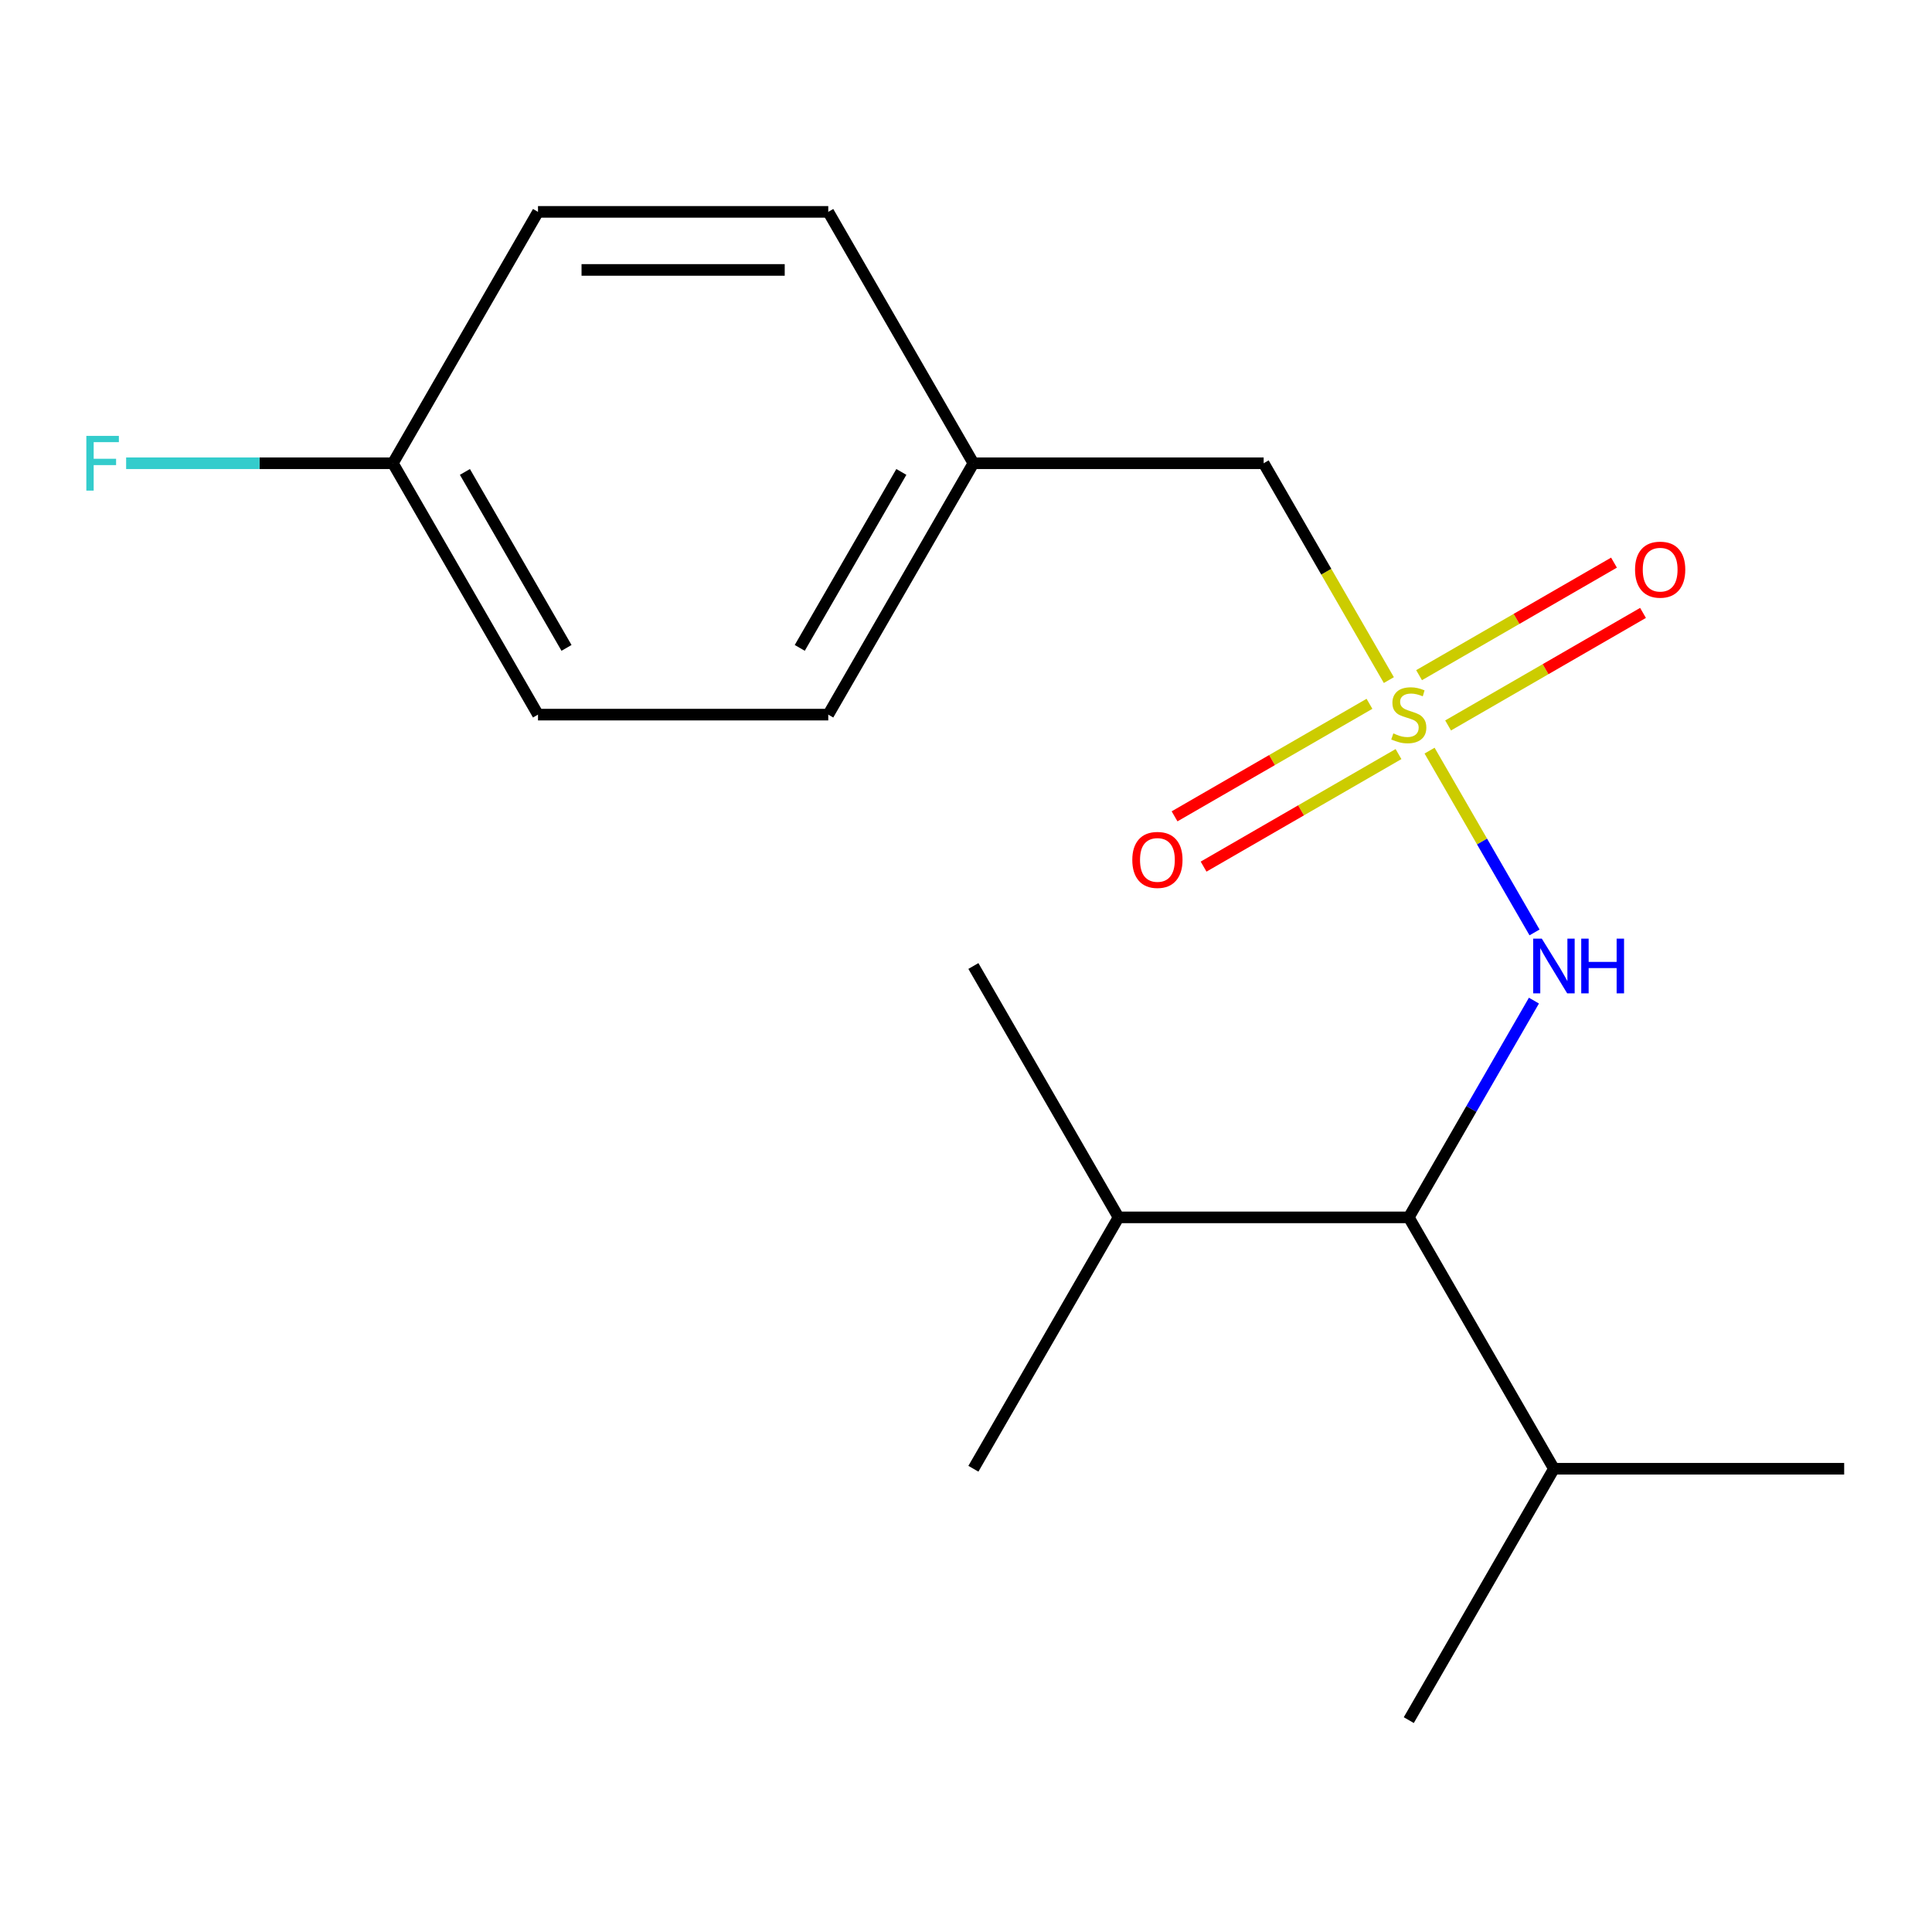 <?xml version='1.0' encoding='iso-8859-1'?>
<svg version='1.1' baseProfile='full'
              xmlns='http://www.w3.org/2000/svg'
                      xmlns:rdkit='http://www.rdkit.org/xml'
                      xmlns:xlink='http://www.w3.org/1999/xlink'
                  xml:space='preserve'
width='1000px' height='1000px' viewBox='0 0 1000 1000'>
<!-- END OF HEADER -->
<rect style='opacity:1.0;fill:#FFFFFF;stroke:none' width='1000' height='1000' x='0' y='0'> </rect>
<path class='bond-0' d='M 739.946,388.525 L 767.109,435.573' style='fill:none;fill-rule:evenodd;stroke:#CCCC00;stroke-width:6px;stroke-linecap:butt;stroke-linejoin:miter;stroke-opacity:1' />
<path class='bond-0' d='M 767.109,435.573 L 794.273,482.622' style='fill:none;fill-rule:evenodd;stroke:#0000FF;stroke-width:6px;stroke-linecap:butt;stroke-linejoin:miter;stroke-opacity:1' />
<path class='bond-2' d='M 749.534,375.489 L 799.979,346.365' style='fill:none;fill-rule:evenodd;stroke:#CCCC00;stroke-width:6px;stroke-linecap:butt;stroke-linejoin:miter;stroke-opacity:1' />
<path class='bond-2' d='M 799.979,346.365 L 850.424,317.24' style='fill:none;fill-rule:evenodd;stroke:#FF0000;stroke-width:6px;stroke-linecap:butt;stroke-linejoin:miter;stroke-opacity:1' />
<path class='bond-2' d='M 734.51,349.467 L 784.955,320.342' style='fill:none;fill-rule:evenodd;stroke:#CCCC00;stroke-width:6px;stroke-linecap:butt;stroke-linejoin:miter;stroke-opacity:1' />
<path class='bond-2' d='M 784.955,320.342 L 835.4,291.218' style='fill:none;fill-rule:evenodd;stroke:#FF0000;stroke-width:6px;stroke-linecap:butt;stroke-linejoin:miter;stroke-opacity:1' />
<path class='bond-3' d='M 708.838,364.289 L 658.393,393.413' style='fill:none;fill-rule:evenodd;stroke:#CCCC00;stroke-width:6px;stroke-linecap:butt;stroke-linejoin:miter;stroke-opacity:1' />
<path class='bond-3' d='M 658.393,393.413 L 607.948,422.537' style='fill:none;fill-rule:evenodd;stroke:#FF0000;stroke-width:6px;stroke-linecap:butt;stroke-linejoin:miter;stroke-opacity:1' />
<path class='bond-3' d='M 723.862,390.311 L 673.417,419.435' style='fill:none;fill-rule:evenodd;stroke:#CCCC00;stroke-width:6px;stroke-linecap:butt;stroke-linejoin:miter;stroke-opacity:1' />
<path class='bond-3' d='M 673.417,419.435 L 622.972,448.56' style='fill:none;fill-rule:evenodd;stroke:#FF0000;stroke-width:6px;stroke-linecap:butt;stroke-linejoin:miter;stroke-opacity:1' />
<path class='bond-4' d='M 718.866,352.013 L 686.466,295.895' style='fill:none;fill-rule:evenodd;stroke:#CCCC00;stroke-width:6px;stroke-linecap:butt;stroke-linejoin:miter;stroke-opacity:1' />
<path class='bond-4' d='M 686.466,295.895 L 654.066,239.778' style='fill:none;fill-rule:evenodd;stroke:#000000;stroke-width:6px;stroke-linecap:butt;stroke-linejoin:miter;stroke-opacity:1' />
<path class='bond-1' d='M 793.962,517.916 L 761.574,574.014' style='fill:none;fill-rule:evenodd;stroke:#0000FF;stroke-width:6px;stroke-linecap:butt;stroke-linejoin:miter;stroke-opacity:1' />
<path class='bond-1' d='M 761.574,574.014 L 729.186,630.111' style='fill:none;fill-rule:evenodd;stroke:#000000;stroke-width:6px;stroke-linecap:butt;stroke-linejoin:miter;stroke-opacity:1' />
<path class='bond-5' d='M 729.186,630.111 L 804.306,760.222' style='fill:none;fill-rule:evenodd;stroke:#000000;stroke-width:6px;stroke-linecap:butt;stroke-linejoin:miter;stroke-opacity:1' />
<path class='bond-6' d='M 729.186,630.111 L 578.947,630.111' style='fill:none;fill-rule:evenodd;stroke:#000000;stroke-width:6px;stroke-linecap:butt;stroke-linejoin:miter;stroke-opacity:1' />
<path class='bond-7' d='M 654.066,239.778 L 503.827,239.778' style='fill:none;fill-rule:evenodd;stroke:#000000;stroke-width:6px;stroke-linecap:butt;stroke-linejoin:miter;stroke-opacity:1' />
<path class='bond-14' d='M 804.306,760.222 L 729.186,890.334' style='fill:none;fill-rule:evenodd;stroke:#000000;stroke-width:6px;stroke-linecap:butt;stroke-linejoin:miter;stroke-opacity:1' />
<path class='bond-15' d='M 804.306,760.222 L 954.545,760.222' style='fill:none;fill-rule:evenodd;stroke:#000000;stroke-width:6px;stroke-linecap:butt;stroke-linejoin:miter;stroke-opacity:1' />
<path class='bond-16' d='M 578.947,630.111 L 503.827,760.222' style='fill:none;fill-rule:evenodd;stroke:#000000;stroke-width:6px;stroke-linecap:butt;stroke-linejoin:miter;stroke-opacity:1' />
<path class='bond-17' d='M 578.947,630.111 L 503.827,500' style='fill:none;fill-rule:evenodd;stroke:#000000;stroke-width:6px;stroke-linecap:butt;stroke-linejoin:miter;stroke-opacity:1' />
<path class='bond-12' d='M 503.827,239.778 L 428.707,369.889' style='fill:none;fill-rule:evenodd;stroke:#000000;stroke-width:6px;stroke-linecap:butt;stroke-linejoin:miter;stroke-opacity:1' />
<path class='bond-12' d='M 466.537,244.27 L 413.953,335.348' style='fill:none;fill-rule:evenodd;stroke:#000000;stroke-width:6px;stroke-linecap:butt;stroke-linejoin:miter;stroke-opacity:1' />
<path class='bond-13' d='M 503.827,239.778 L 428.707,109.666' style='fill:none;fill-rule:evenodd;stroke:#000000;stroke-width:6px;stroke-linecap:butt;stroke-linejoin:miter;stroke-opacity:1' />
<path class='bond-8' d='M 203.348,239.778 L 278.468,109.666' style='fill:none;fill-rule:evenodd;stroke:#000000;stroke-width:6px;stroke-linecap:butt;stroke-linejoin:miter;stroke-opacity:1' />
<path class='bond-9' d='M 203.348,239.778 L 134.316,239.778' style='fill:none;fill-rule:evenodd;stroke:#000000;stroke-width:6px;stroke-linecap:butt;stroke-linejoin:miter;stroke-opacity:1' />
<path class='bond-9' d='M 134.316,239.778 L 65.284,239.778' style='fill:none;fill-rule:evenodd;stroke:#33CCCC;stroke-width:6px;stroke-linecap:butt;stroke-linejoin:miter;stroke-opacity:1' />
<path class='bond-18' d='M 203.348,239.778 L 278.468,369.889' style='fill:none;fill-rule:evenodd;stroke:#000000;stroke-width:6px;stroke-linecap:butt;stroke-linejoin:miter;stroke-opacity:1' />
<path class='bond-18' d='M 240.638,244.27 L 293.222,335.348' style='fill:none;fill-rule:evenodd;stroke:#000000;stroke-width:6px;stroke-linecap:butt;stroke-linejoin:miter;stroke-opacity:1' />
<path class='bond-10' d='M 278.468,369.889 L 428.707,369.889' style='fill:none;fill-rule:evenodd;stroke:#000000;stroke-width:6px;stroke-linecap:butt;stroke-linejoin:miter;stroke-opacity:1' />
<path class='bond-11' d='M 278.468,109.666 L 428.707,109.666' style='fill:none;fill-rule:evenodd;stroke:#000000;stroke-width:6px;stroke-linecap:butt;stroke-linejoin:miter;stroke-opacity:1' />
<path class='bond-11' d='M 301.004,139.714 L 406.171,139.714' style='fill:none;fill-rule:evenodd;stroke:#000000;stroke-width:6px;stroke-linecap:butt;stroke-linejoin:miter;stroke-opacity:1' />
<path  class='atom-0' d='M 721.186 379.609
Q 721.506 379.729, 722.826 380.289
Q 724.146 380.849, 725.586 381.209
Q 727.066 381.529, 728.506 381.529
Q 731.186 381.529, 732.746 380.249
Q 734.306 378.929, 734.306 376.649
Q 734.306 375.089, 733.506 374.129
Q 732.746 373.169, 731.546 372.649
Q 730.346 372.129, 728.346 371.529
Q 725.826 370.769, 724.306 370.049
Q 722.826 369.329, 721.746 367.809
Q 720.706 366.289, 720.706 363.729
Q 720.706 360.169, 723.106 357.969
Q 725.546 355.769, 730.346 355.769
Q 733.626 355.769, 737.346 357.329
L 736.426 360.409
Q 733.026 359.009, 730.466 359.009
Q 727.706 359.009, 726.186 360.169
Q 724.666 361.289, 724.706 363.249
Q 724.706 364.769, 725.466 365.689
Q 726.266 366.609, 727.386 367.129
Q 728.546 367.649, 730.466 368.249
Q 733.026 369.049, 734.546 369.849
Q 736.066 370.649, 737.146 372.289
Q 738.266 373.889, 738.266 376.649
Q 738.266 380.569, 735.626 382.689
Q 733.026 384.769, 728.666 384.769
Q 726.146 384.769, 724.226 384.209
Q 722.346 383.689, 720.106 382.769
L 721.186 379.609
' fill='#CCCC00'/>
<path  class='atom-1' d='M 798.046 485.84
L 807.326 500.84
Q 808.246 502.32, 809.726 505
Q 811.206 507.68, 811.286 507.84
L 811.286 485.84
L 815.046 485.84
L 815.046 514.16
L 811.166 514.16
L 801.206 497.76
Q 800.046 495.84, 798.806 493.64
Q 797.606 491.44, 797.246 490.76
L 797.246 514.16
L 793.566 514.16
L 793.566 485.84
L 798.046 485.84
' fill='#0000FF'/>
<path  class='atom-1' d='M 818.446 485.84
L 822.286 485.84
L 822.286 497.88
L 836.766 497.88
L 836.766 485.84
L 840.606 485.84
L 840.606 514.16
L 836.766 514.16
L 836.766 501.08
L 822.286 501.08
L 822.286 514.16
L 818.446 514.16
L 818.446 485.84
' fill='#0000FF'/>
<path  class='atom-3' d='M 846.297 294.849
Q 846.297 288.049, 849.657 284.249
Q 853.017 280.449, 859.297 280.449
Q 865.577 280.449, 868.937 284.249
Q 872.297 288.049, 872.297 294.849
Q 872.297 301.729, 868.897 305.649
Q 865.497 309.529, 859.297 309.529
Q 853.057 309.529, 849.657 305.649
Q 846.297 301.769, 846.297 294.849
M 859.297 306.329
Q 863.617 306.329, 865.937 303.449
Q 868.297 300.529, 868.297 294.849
Q 868.297 289.289, 865.937 286.489
Q 863.617 283.649, 859.297 283.649
Q 854.977 283.649, 852.617 286.449
Q 850.297 289.249, 850.297 294.849
Q 850.297 300.569, 852.617 303.449
Q 854.977 306.329, 859.297 306.329
' fill='#FF0000'/>
<path  class='atom-4' d='M 586.075 445.089
Q 586.075 438.289, 589.435 434.489
Q 592.795 430.689, 599.075 430.689
Q 605.355 430.689, 608.715 434.489
Q 612.075 438.289, 612.075 445.089
Q 612.075 451.969, 608.675 455.889
Q 605.275 459.769, 599.075 459.769
Q 592.835 459.769, 589.435 455.889
Q 586.075 452.009, 586.075 445.089
M 599.075 456.569
Q 603.395 456.569, 605.715 453.689
Q 608.075 450.769, 608.075 445.089
Q 608.075 439.529, 605.715 436.729
Q 603.395 433.889, 599.075 433.889
Q 594.755 433.889, 592.395 436.689
Q 590.075 439.489, 590.075 445.089
Q 590.075 450.809, 592.395 453.689
Q 594.755 456.569, 599.075 456.569
' fill='#FF0000'/>
<path  class='atom-10' d='M 44.689 225.618
L 61.529 225.618
L 61.529 228.858
L 48.489 228.858
L 48.489 237.458
L 60.089 237.458
L 60.089 240.738
L 48.489 240.738
L 48.489 253.938
L 44.689 253.938
L 44.689 225.618
' fill='#33CCCC'/>
</svg>
